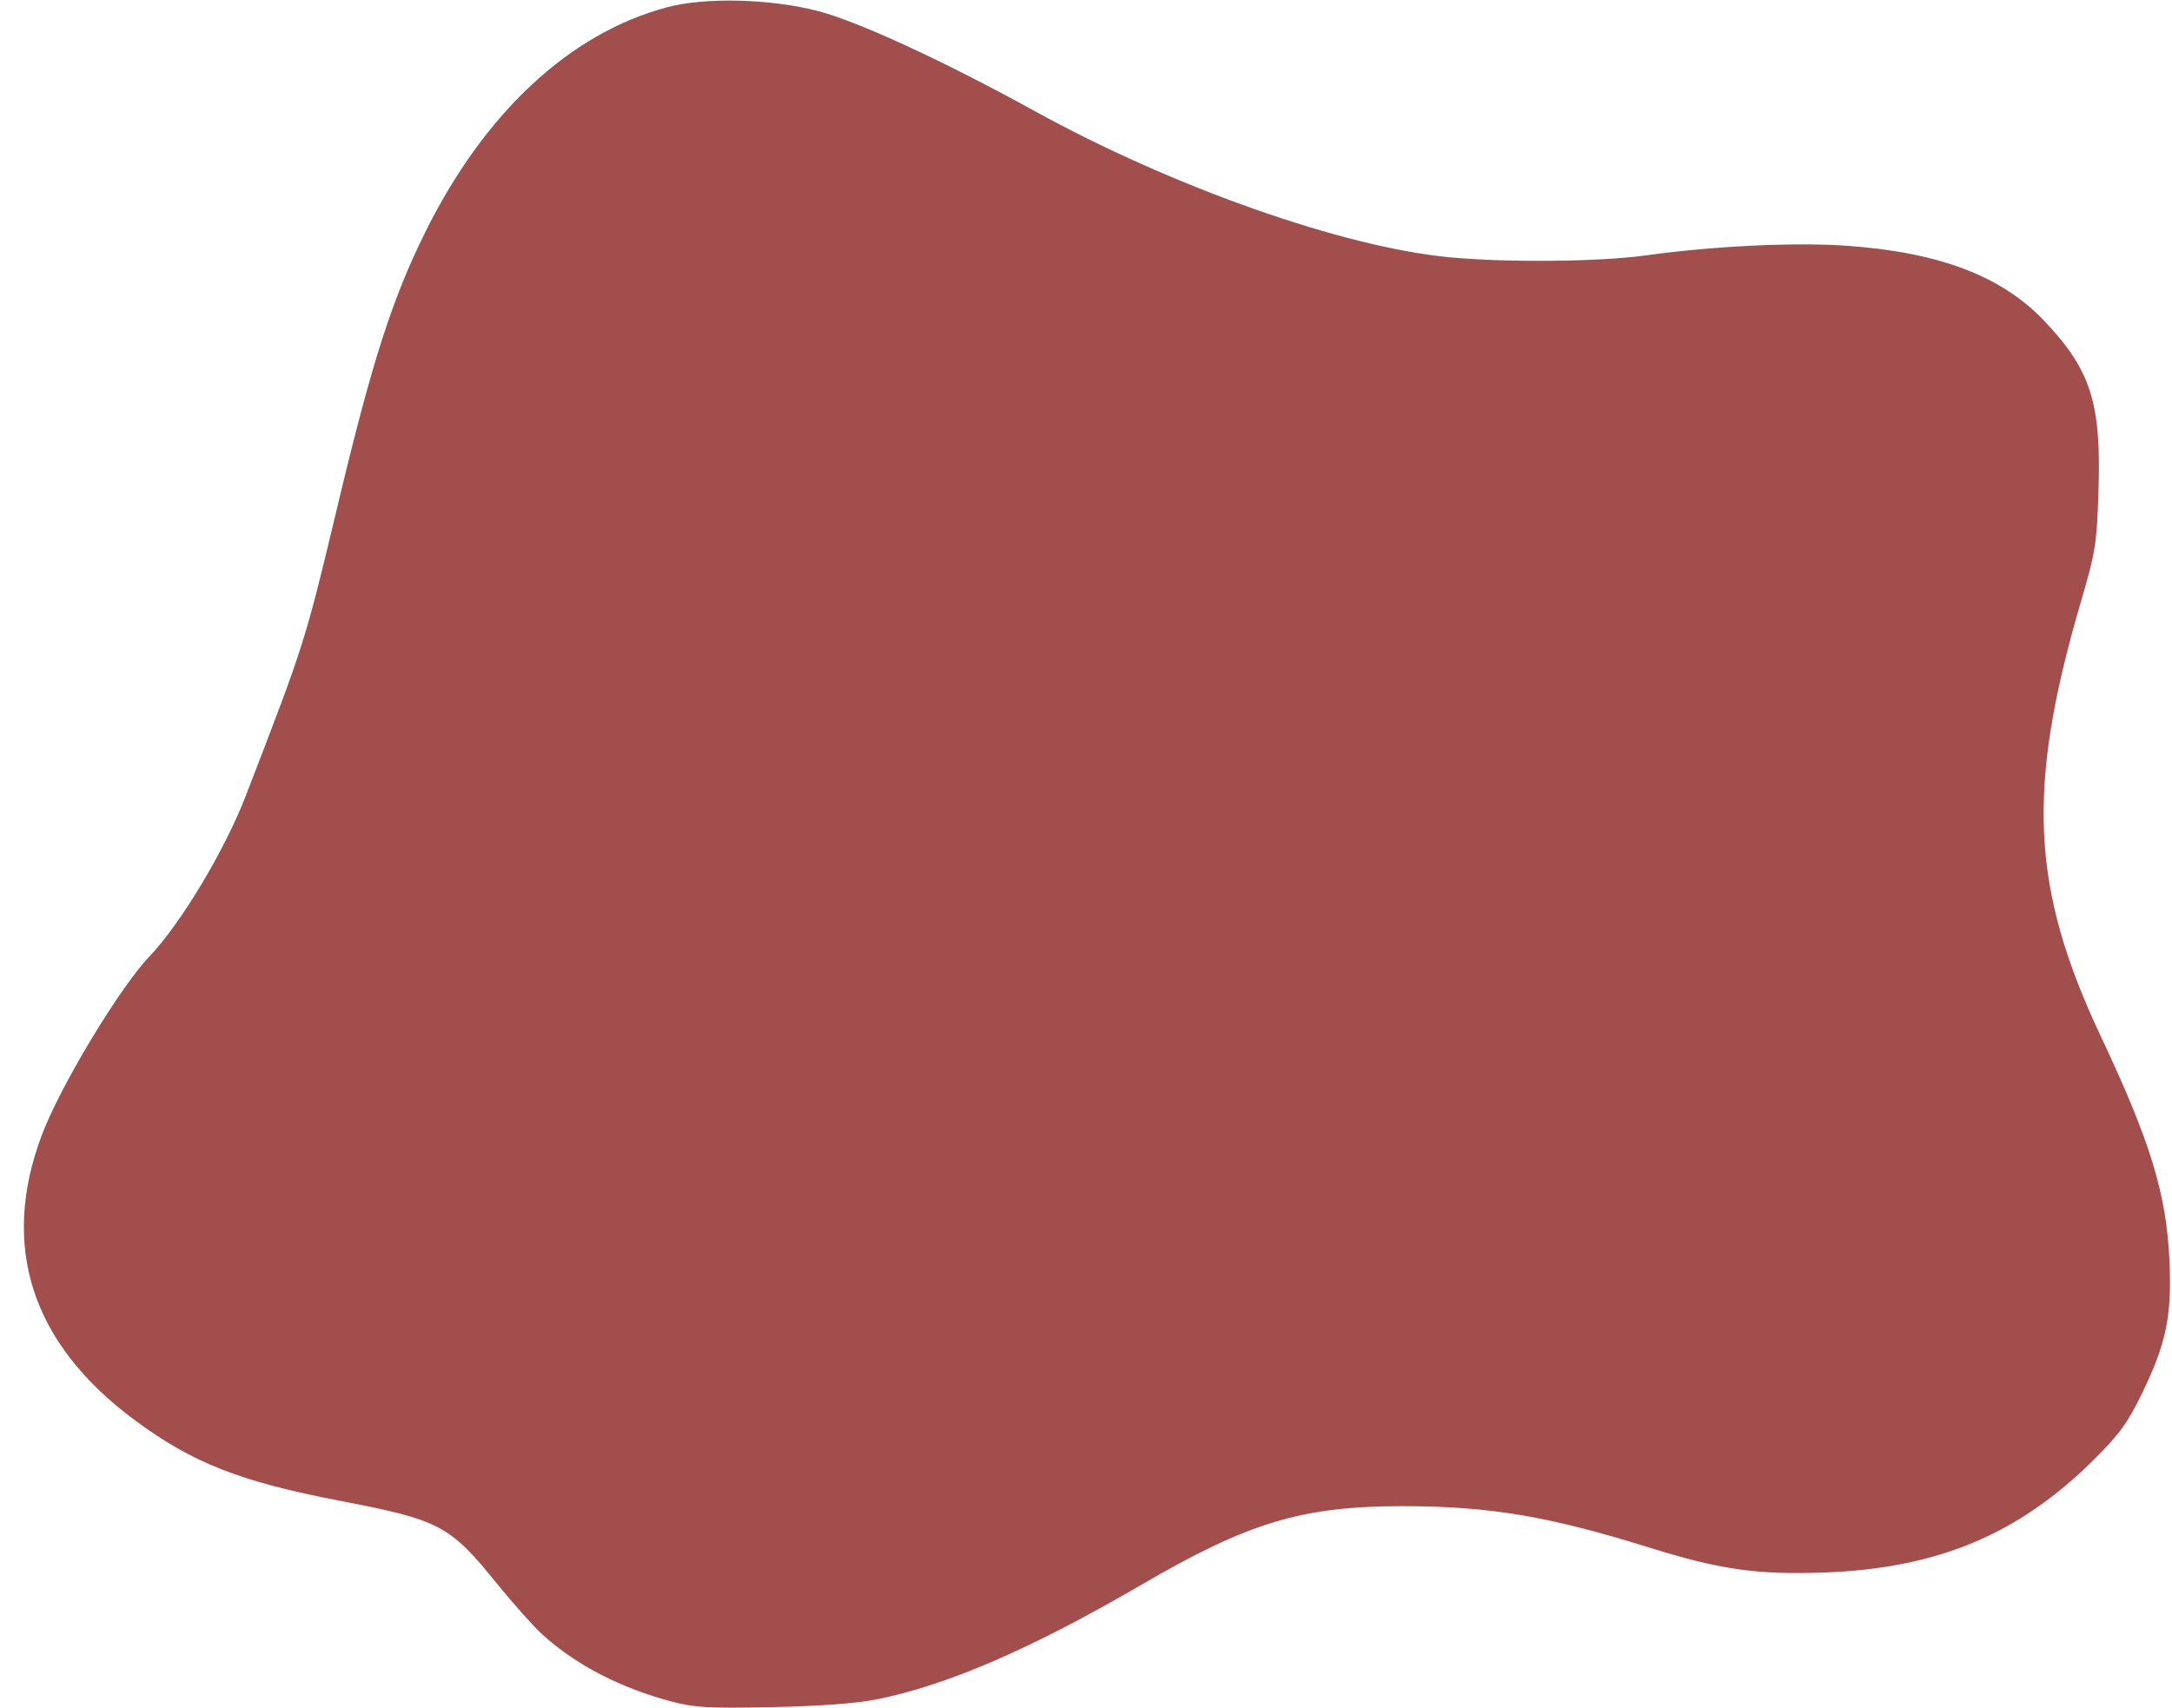 <?xml version="1.0" encoding="UTF-8" standalone="no"?><svg xmlns="http://www.w3.org/2000/svg" xmlns:xlink="http://www.w3.org/1999/xlink" fill="#000000" height="895.1" preserveAspectRatio="xMidYMid meet" version="1" viewBox="-12.5 -0.3 1138.0 895.1" width="1138" zoomAndPan="magnify"><g id="change1_1"><path d="m 896.096,167.153 c -14.276,-0.367 -27.965,0.762 -38.029,3.463 -51.044,13.701 -95.679,55.336 -126.767,118.244 -17.103,34.608 -27.66,67.484 -45.149,140.6 -17.863,74.678 -17.349,73.049 -48.61,154.141 -11.072,28.72 -34.145,67.186 -50.681,84.493 -15.513,16.236 -46.642,67.917 -56.218,93.334 -21.976,58.329 -5.456,109.269 48.405,149.261 30.323,22.515 55.254,32.354 107.378,42.378 52.884,10.171 57.798,12.763 82.884,43.731 8.505,10.499 19.184,22.448 23.732,26.553 17.707,15.986 41.021,28.018 67.975,35.082 11.696,3.065 19.488,3.488 52.071,2.822 24.524,-0.501 44.173,-1.942 54.587,-4.004 37.047,-7.335 81.458,-26.535 139.063,-60.118 56.201,-32.765 84.16,-41.176 136.868,-41.176 45.409,5.1e-4 76.469,5.214 129.277,21.698 36.983,11.544 56.298,14.306 91.37,13.065 59.6,-2.11 102.169,-19.942 141.749,-59.376 13.188,-13.139 17.57,-19.184 24.987,-34.468 12.743,-26.26 15.694,-40.542 14.385,-69.623 -1.569,-34.861 -9.943,-62.26 -35.764,-117.019 -36.893,-78.238 -39.324,-130.198 -10.667,-228.028 7.753,-26.468 8.35,-30.24 9.257,-58.55 1.465,-45.68 -4.002,-62.875 -28.116,-88.437 -22.358,-23.701 -55.029,-36.196 -103.703,-39.663 -27.189,-1.937 -69.75,0.104 -105.462,5.057 -24.237,3.361 -72.732,3.818 -102.78,0.969 -55.78,-5.29 -144.984,-36.747 -217.506,-76.702 -47.18,-25.994 -91.828,-46.629 -112.983,-52.217 -12.413,-3.279 -27.275,-5.141 -41.551,-5.508 z" fill="#a24e4c" transform="translate(-521.205 -167.086)"/></g></svg>